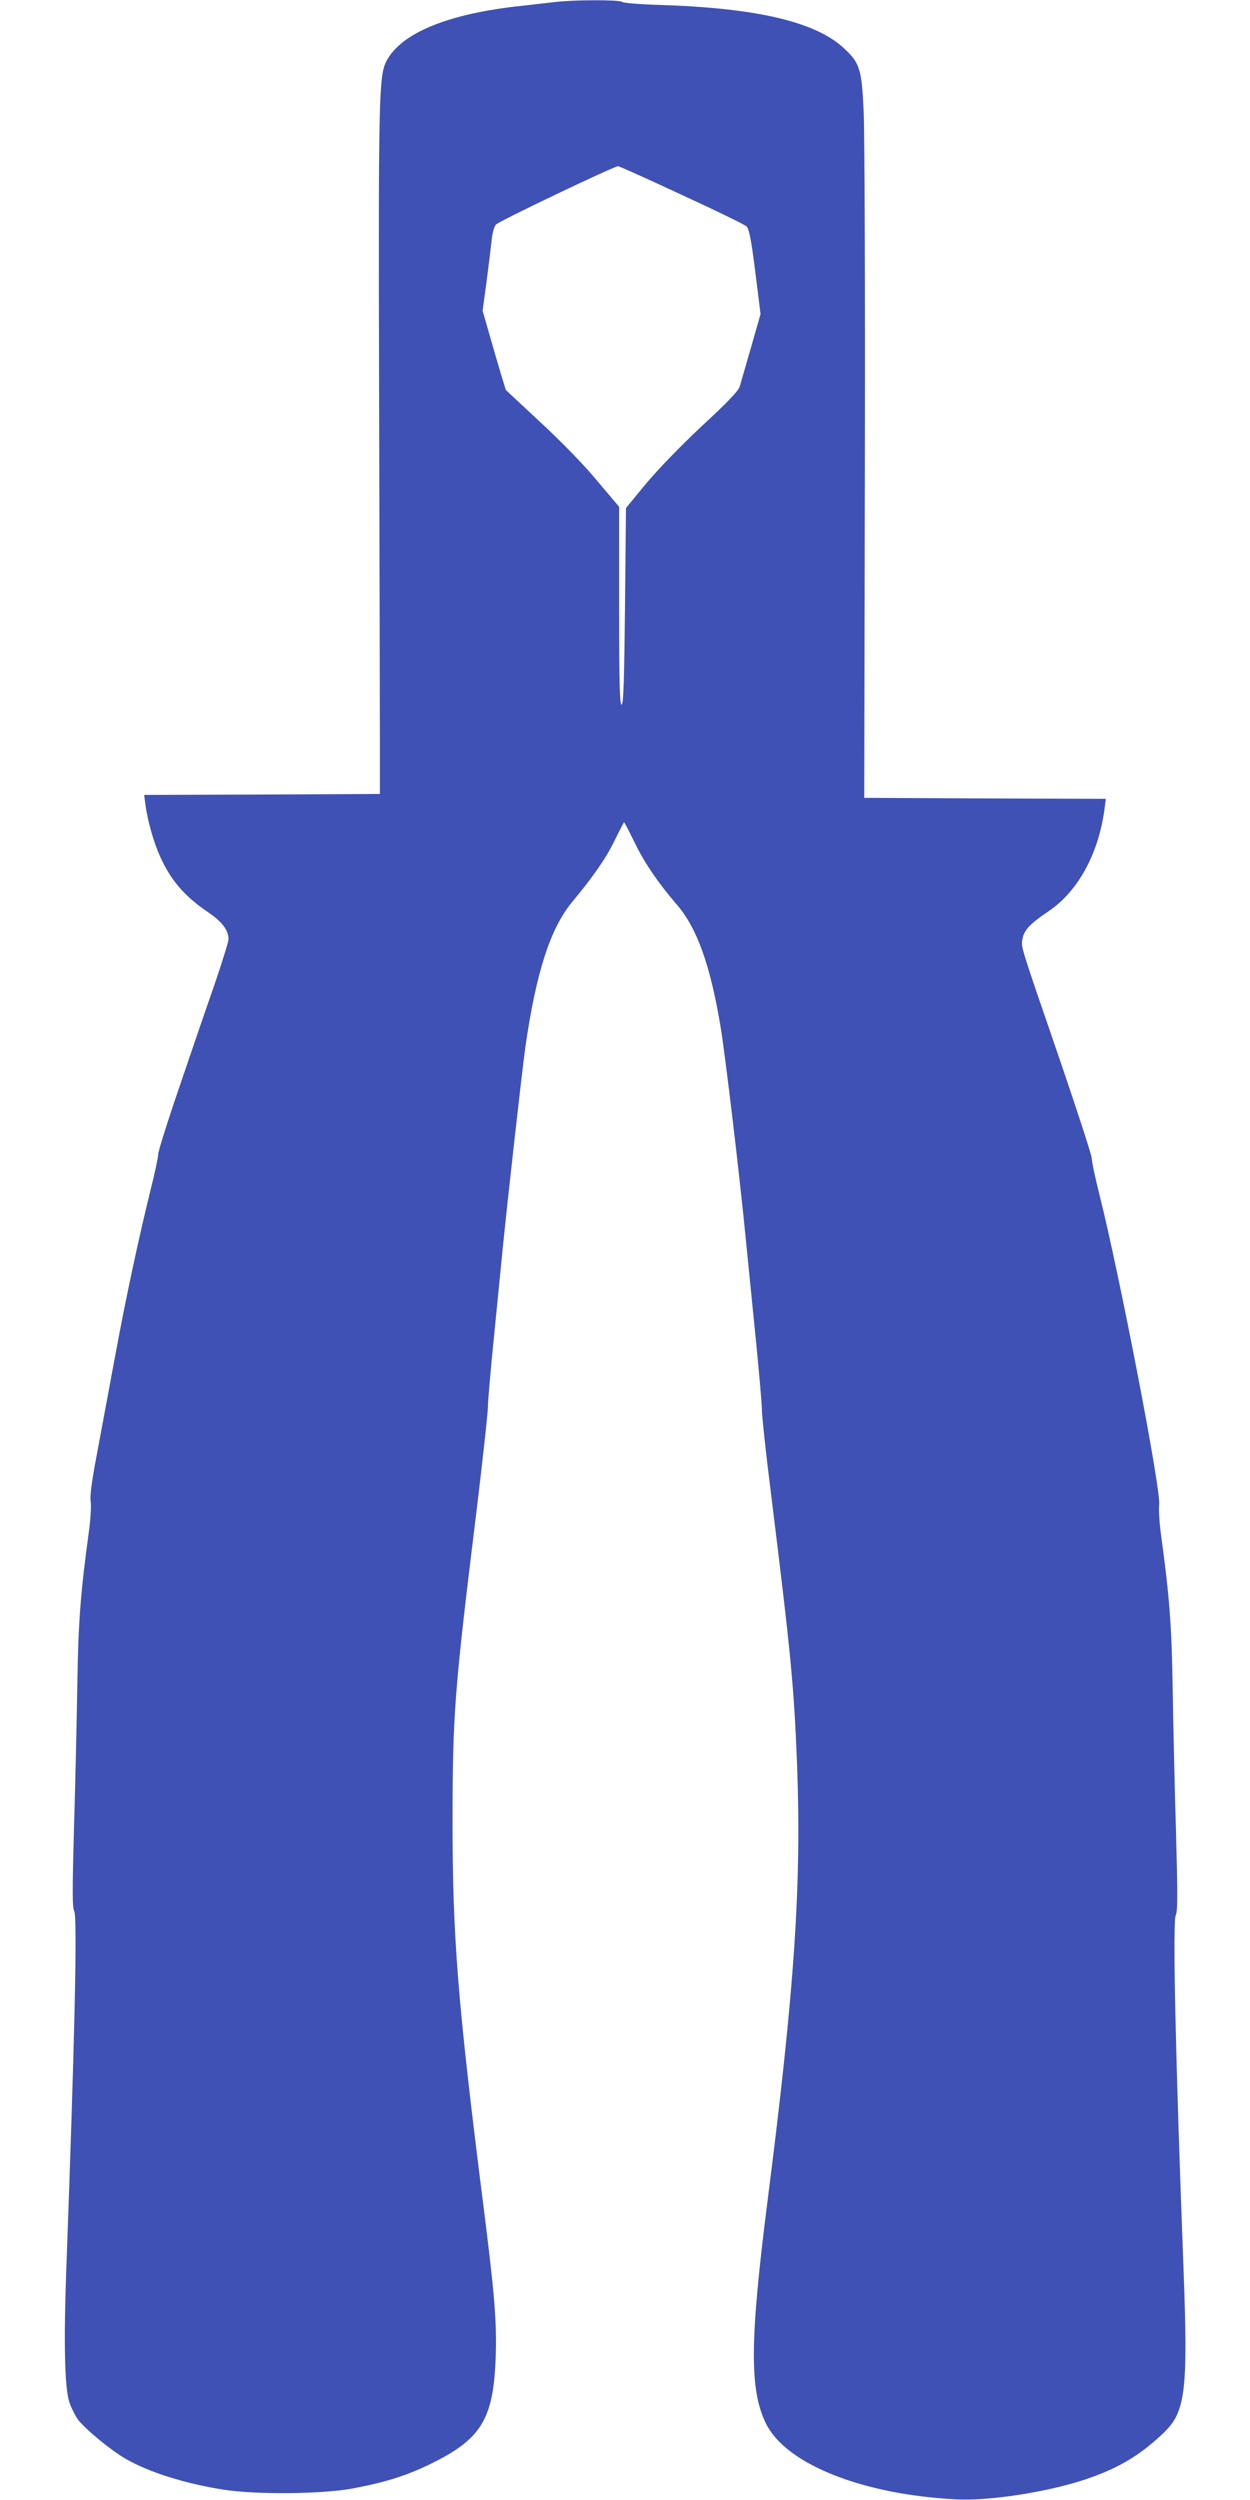 <?xml version="1.0" standalone="no"?>
<!DOCTYPE svg PUBLIC "-//W3C//DTD SVG 20010904//EN"
 "http://www.w3.org/TR/2001/REC-SVG-20010904/DTD/svg10.dtd">
<svg version="1.0" xmlns="http://www.w3.org/2000/svg"
 width="640pt" height="1280pt" viewBox="0 0 640 1280"
 preserveAspectRatio="xMidYMid meet">
<g transform="translate(0,1280) scale(0.1,-0.1)"
fill="#3f51b5" stroke="none">
<path d="M2845 12790 c-33 -4 -112 -13 -175 -20 -373 -39 -618 -139 -692 -284
-38 -75 -41 -181 -37 -1711 2 -808 4 -1598 4 -1755 l0 -285 -603 -3 -604 -2 7
-53 c11 -81 43 -193 75 -263 55 -122 125 -203 246 -285 71 -48 104 -92 104
-138 0 -12 -29 -105 -64 -209 -36 -103 -117 -339 -180 -525 -64 -186 -116
-351 -116 -366 0 -16 -18 -100 -40 -187 -60 -244 -124 -541 -180 -844 -28
-151 -69 -372 -91 -490 -28 -145 -39 -227 -35 -255 4 -22 0 -90 -8 -150 -44
-321 -55 -468 -60 -785 -3 -179 -10 -509 -17 -733 -9 -328 -9 -413 1 -432 17
-31 2 -677 -41 -1845 -13 -361 -8 -591 15 -666 9 -28 29 -69 45 -92 35 -47
169 -158 244 -201 120 -69 304 -127 501 -158 165 -26 500 -23 656 5 168 31
281 66 405 127 260 127 322 229 333 549 6 180 -6 324 -64 781 -131 1036 -157
1366 -157 1965 1 548 9 659 123 1585 32 264 58 503 58 530 0 28 12 166 26 308
14 141 37 373 51 515 27 267 97 892 115 1022 55 382 128 609 242 745 104 125
171 221 215 312 25 51 47 93 48 93 2 0 26 -46 54 -103 48 -101 121 -208 215
-317 104 -120 172 -308 225 -625 23 -136 100 -781 131 -1105 12 -118 35 -348
51 -510 16 -162 30 -320 30 -350 0 -30 20 -217 45 -415 105 -848 119 -998 135
-1400 23 -619 -13 -1152 -151 -2232 -91 -715 -93 -968 -9 -1140 101 -209 495
-366 979 -390 169 -8 464 38 656 102 167 56 278 121 400 237 114 108 127 214
104 833 -41 1074 -57 1789 -40 1820 10 19 10 104 1 432 -7 224 -14 554 -17
733 -5 317 -16 464 -60 785 -8 60 -12 128 -9 150 11 71 -202 1174 -305 1585
-22 87 -40 172 -40 188 0 16 -73 240 -161 498 -210 611 -201 582 -194 626 8
46 38 78 136 144 149 102 253 292 284 521 l7 53 -619 2 -618 3 3 1665 c2 916
-1 1748 -6 1850 -10 217 -20 248 -101 323 -146 136 -449 207 -951 222 -96 3
-179 10 -184 15 -12 12 -251 11 -341 0z m644 -987 c174 -80 324 -153 333 -162
13 -12 24 -66 45 -232 l27 -217 -48 -168 c-27 -93 -53 -183 -58 -201 -6 -23
-59 -79 -193 -203 -109 -102 -226 -223 -287 -296 l-103 -125 -5 -501 c-4 -389
-8 -502 -17 -506 -10 -3 -13 102 -13 505 l0 508 -114 135 c-66 80 -185 202
-290 299 l-176 164 -25 81 c-13 44 -40 136 -59 203 l-35 122 20 148 c11 82 22
176 26 211 3 35 13 72 22 82 14 17 601 297 625 299 5 1 151 -65 325 -146z"/>
</g>
</svg>
